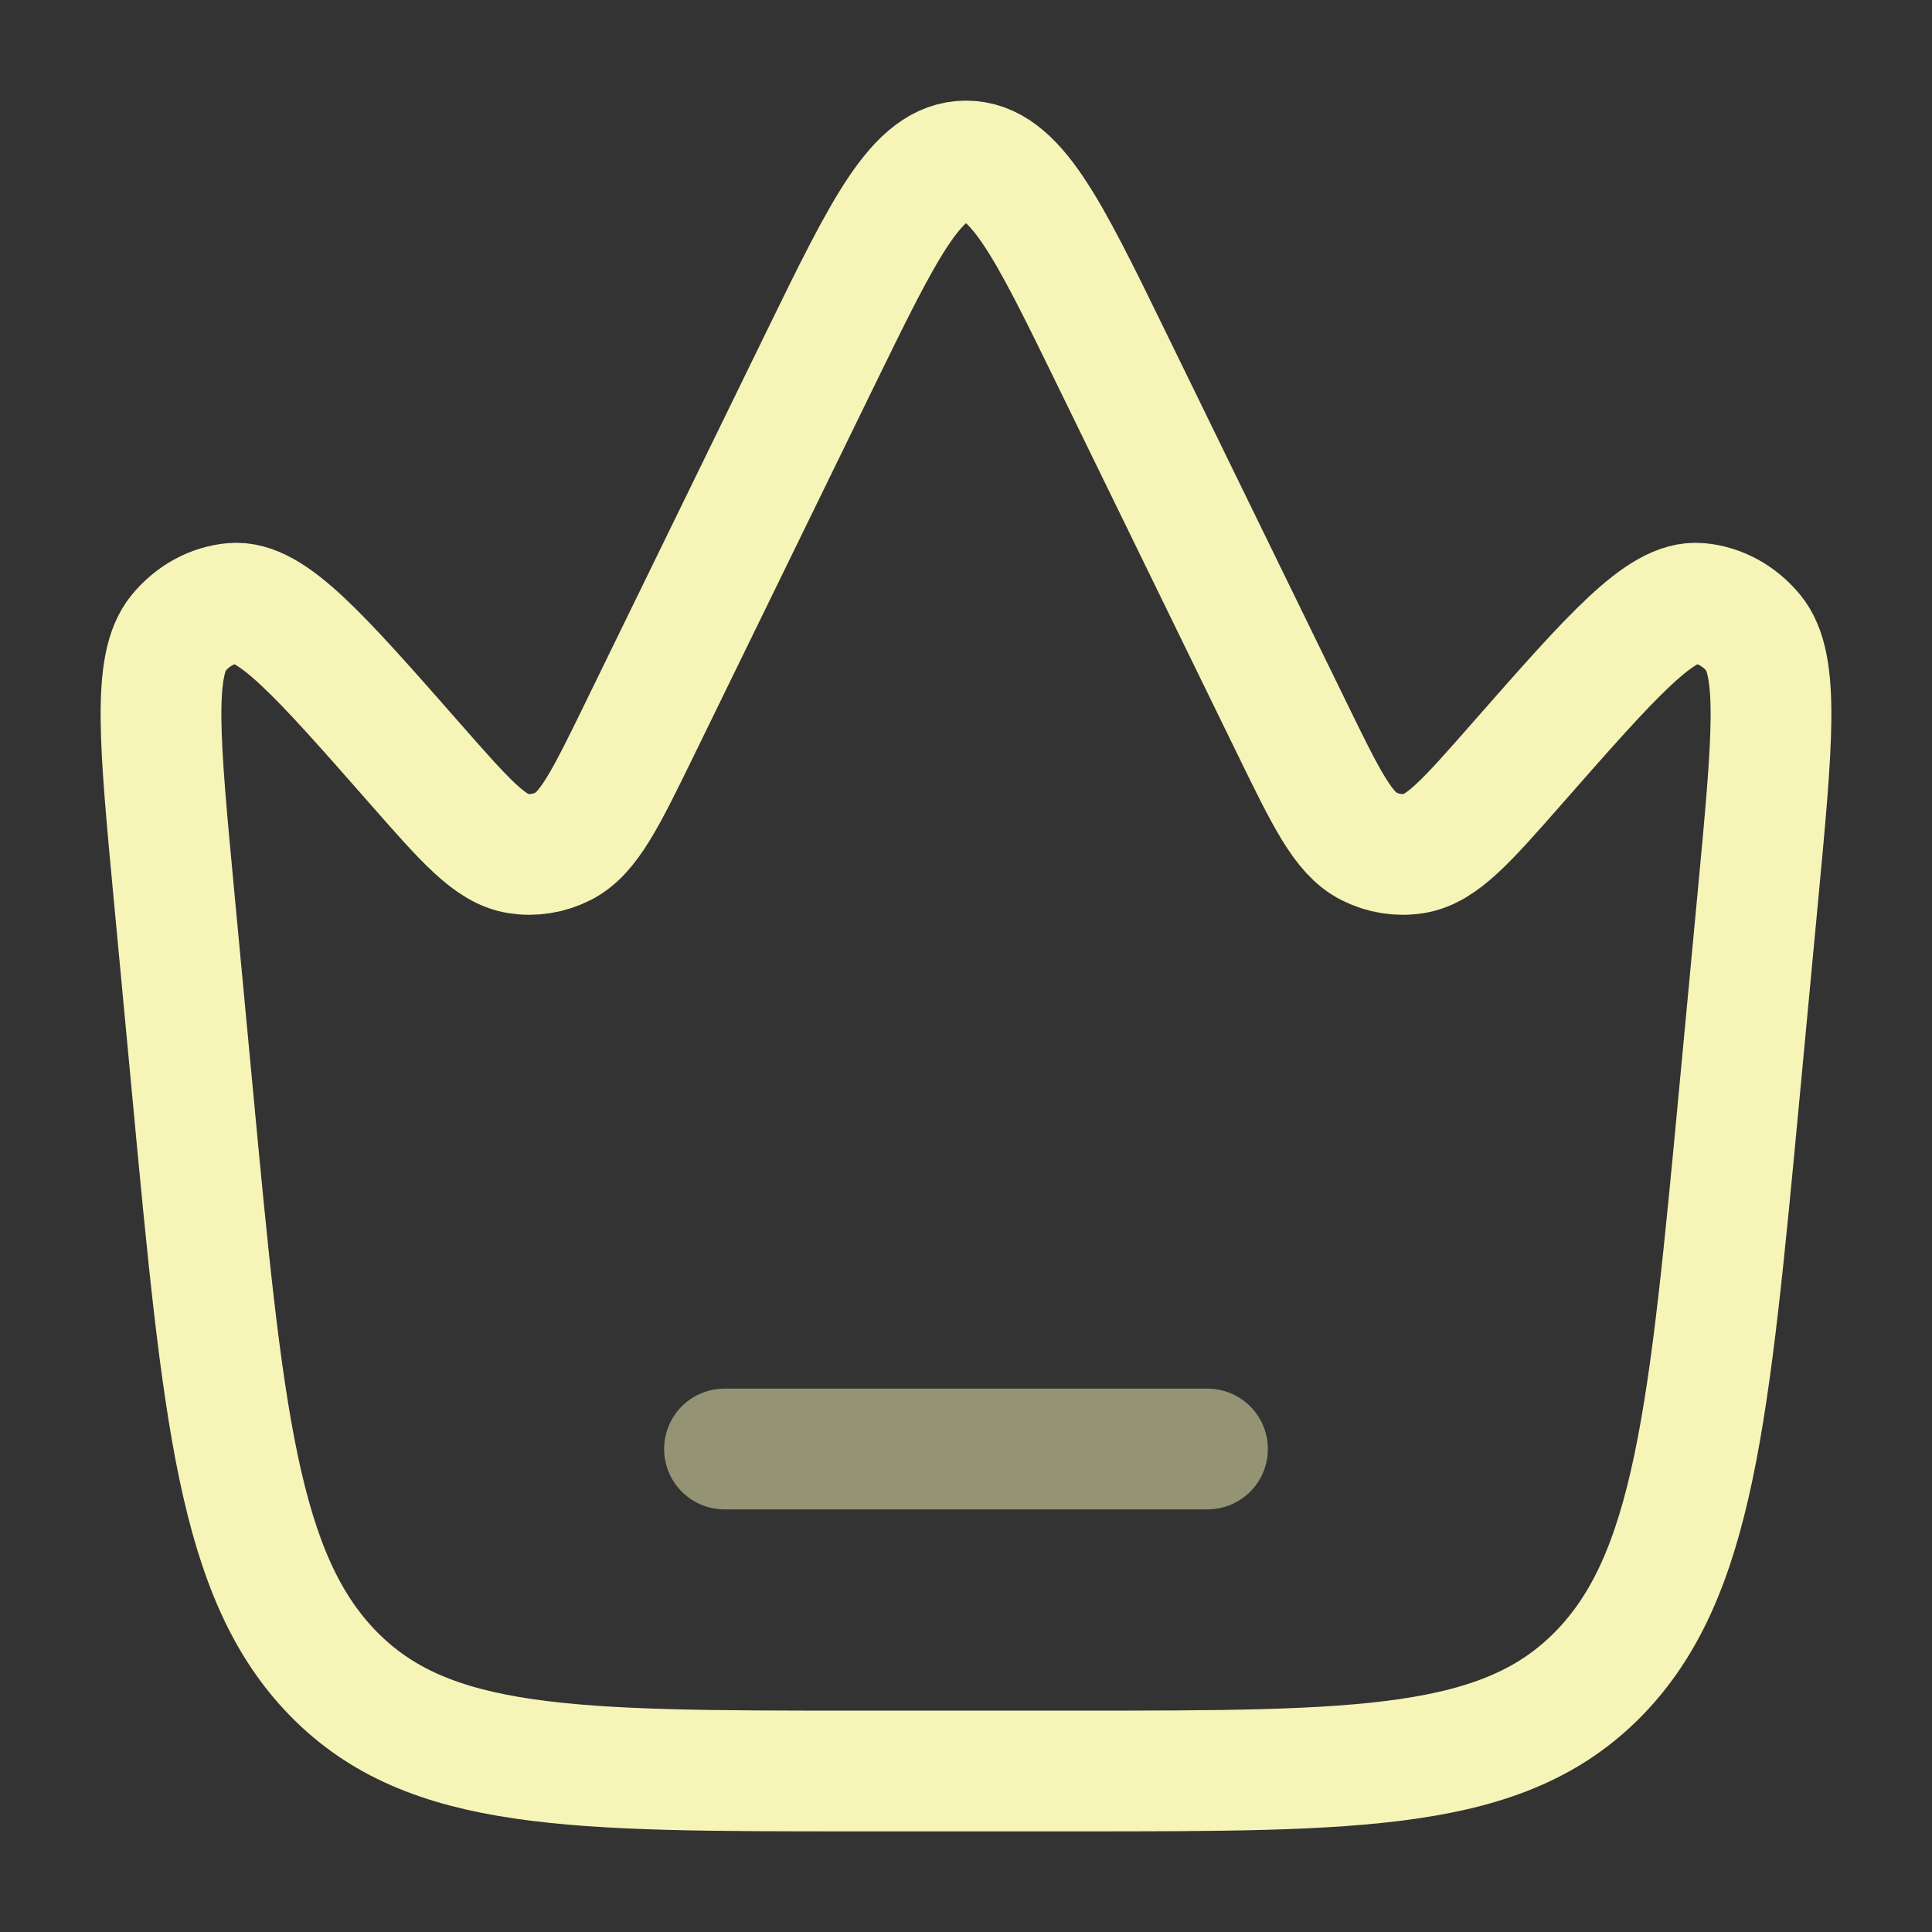 <svg width="800" height="800" viewBox="0 0 800 800" fill="none" xmlns="http://www.w3.org/2000/svg">
<rect x="0" y="0" width="800" height="800" fill="#333333" stroke="none"/>
<path d="M720.3 452.053L727.94 370.877C733.94 307.123 736.94 275.246 726.033 262.069C720.133 254.941 712.11 250.573 703.533 249.82C687.677 248.427 667.763 271.097 627.937 316.436C607.34 339.883 597.043 351.607 585.553 353.423C579.19 354.427 572.703 353.393 566.823 350.437C556.217 345.097 549.143 330.604 534.997 301.617L460.437 148.828C433.707 94.054 420.34 66.667 400 66.667C379.66 66.667 366.293 94.054 339.563 148.829L265.002 301.617C250.857 330.604 243.784 345.097 233.175 350.437C227.297 353.393 220.811 354.427 214.446 353.423C202.957 351.607 192.659 339.883 172.062 316.436C132.236 271.097 112.323 248.427 96.466 249.82C87.889 250.573 79.866 254.941 73.966 262.069C63.06 275.246 66.06 307.123 72.06 370.877L79.7 452.053C92.288 585.807 98.583 652.683 138.003 693.007C177.424 733.333 236.506 733.333 354.67 733.333H445.33C563.493 733.333 622.577 733.333 661.997 693.007C701.417 652.683 707.71 585.807 720.3 452.053Z" stroke="#F7F4B7" stroke-width="50"/>
<path opacity="0.5" d="M300 600H500" stroke="#F7F4B7" stroke-width="50" stroke-linecap="round"/>
</svg>
